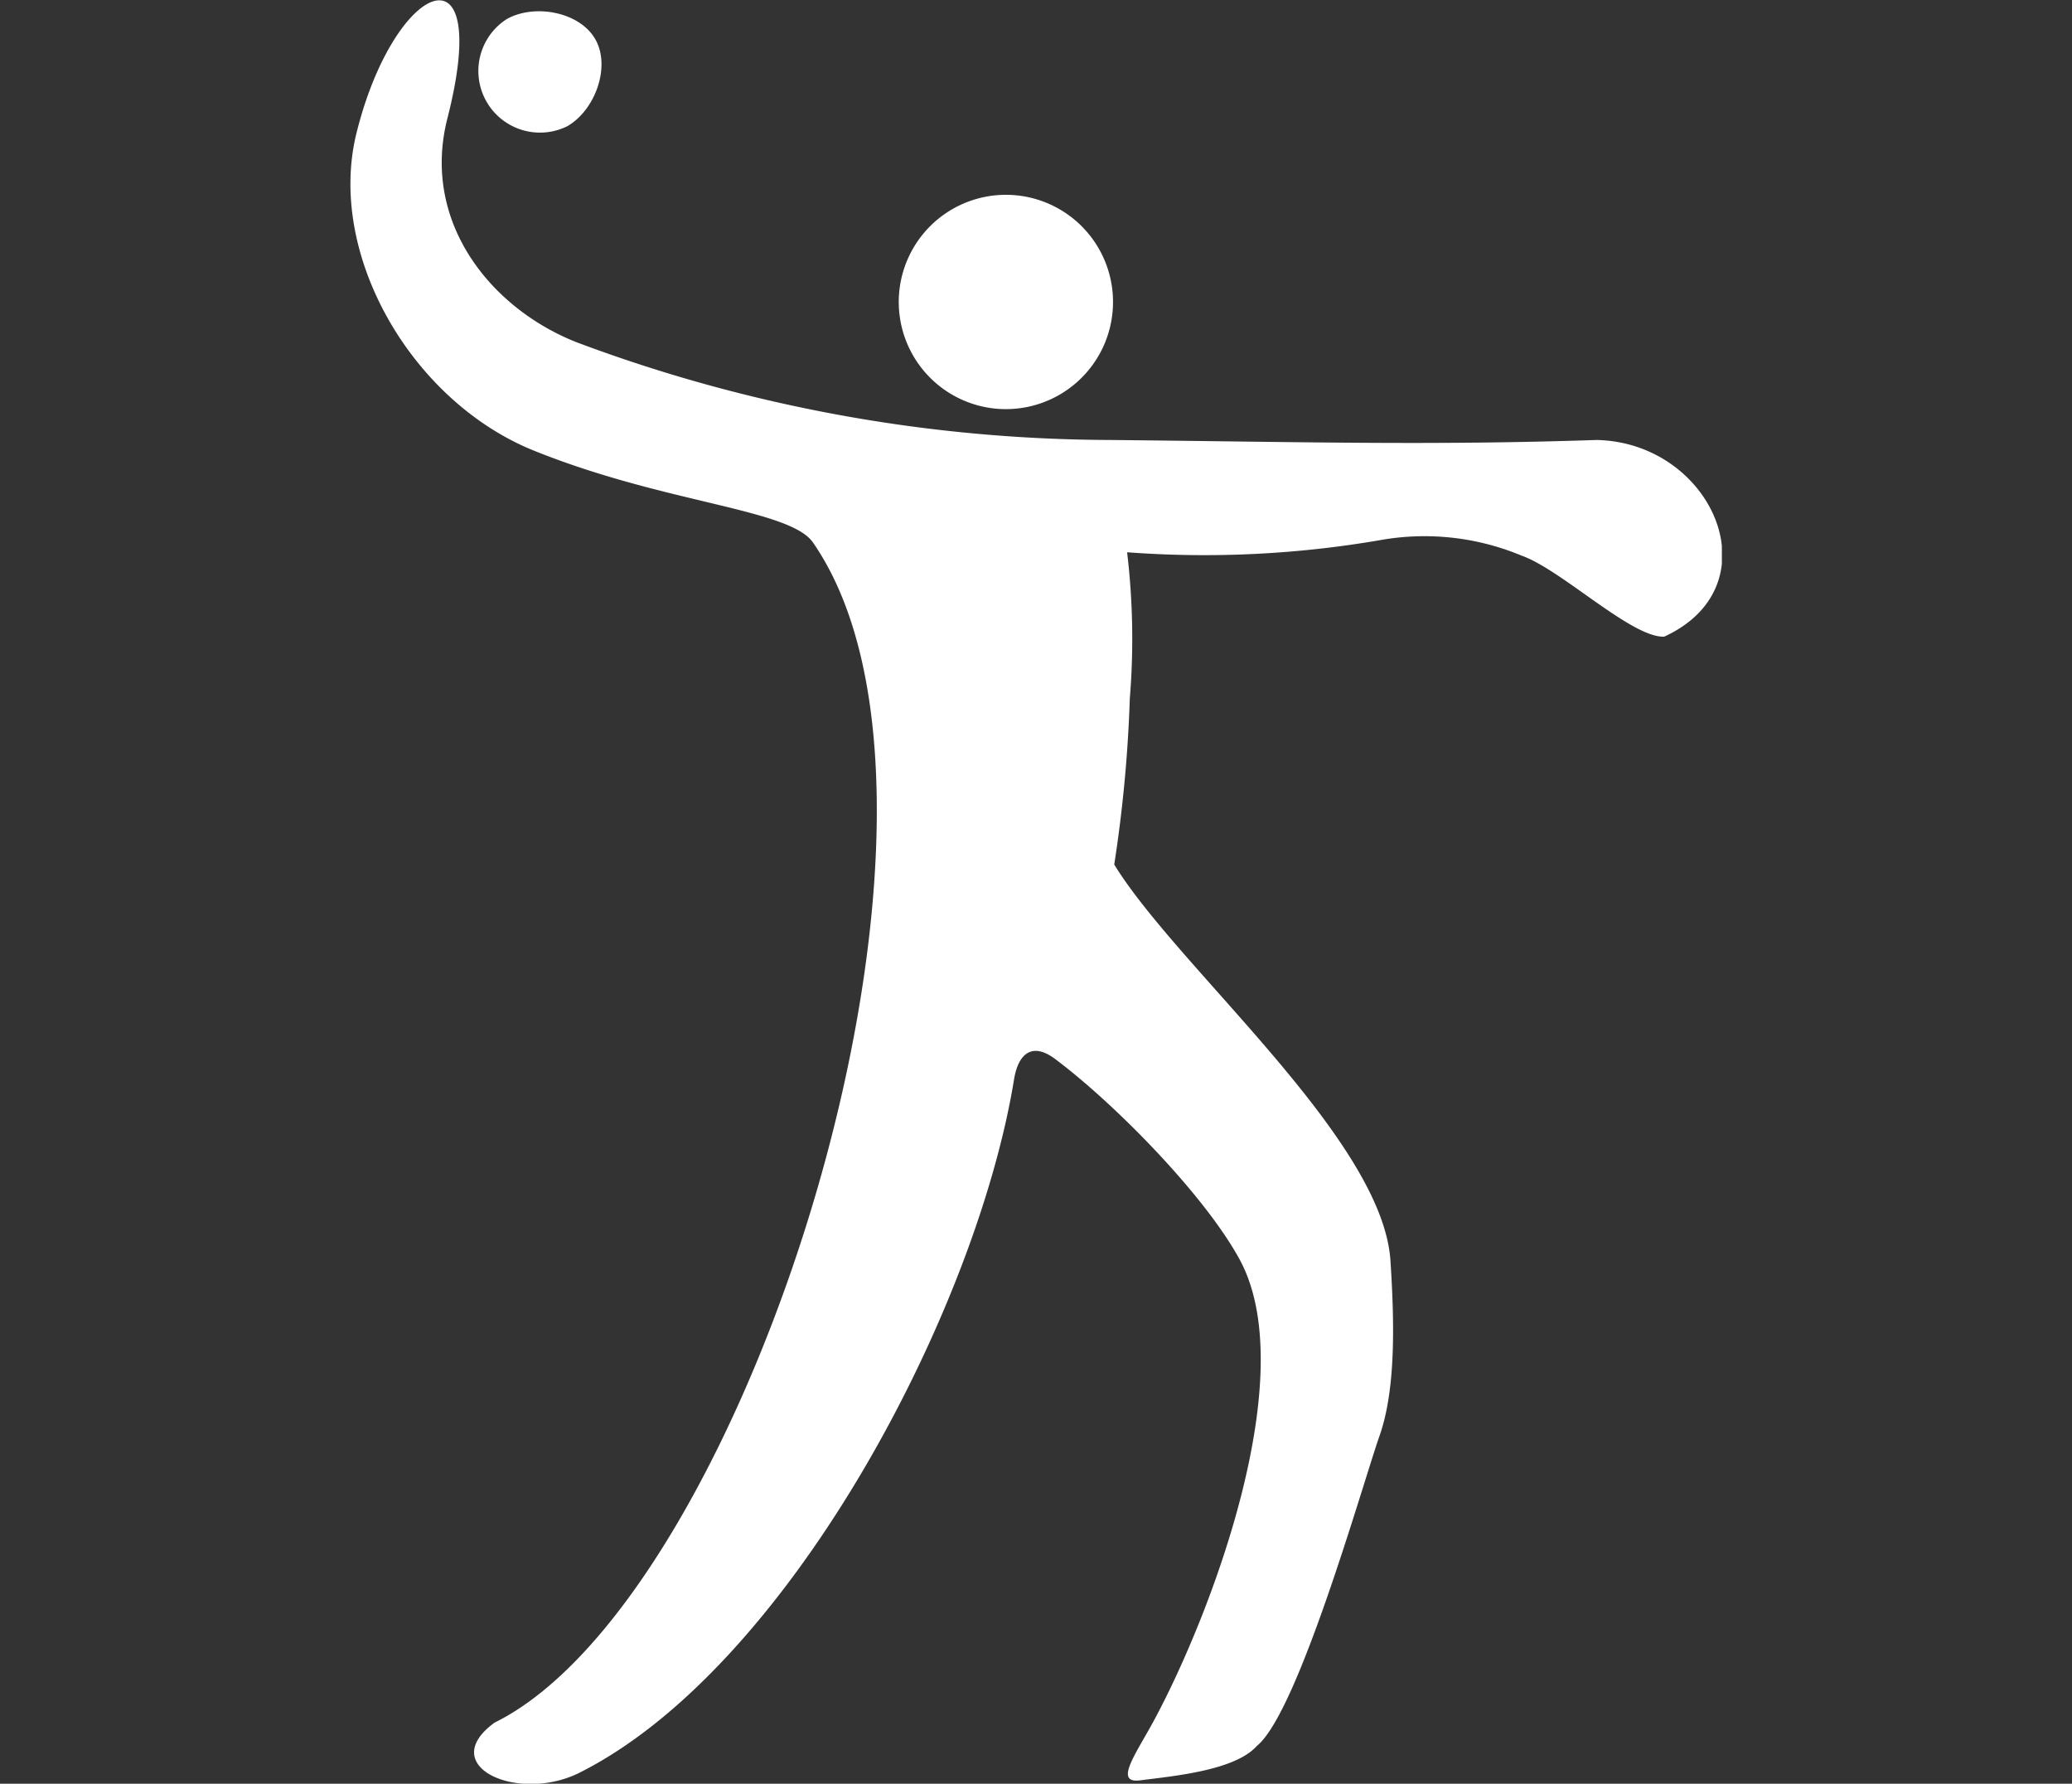 <svg xmlns="http://www.w3.org/2000/svg" xmlns:xlink="http://www.w3.org/1999/xlink" width="122" height="105" viewBox="0 0 122 105">
  <rect x="0" y="0" width="122" height="105" fill="#333333" stroke="none"/>
  <defs>
    <clipPath id="clip-path">
      <rect id="Rectángulo_179" data-name="Rectángulo 179" width="122" height="105" transform="translate(1079 1719)" fill="#fff"/>
    </clipPath>
    <clipPath id="clip-path-2">
      <rect id="Rectángulo_178" data-name="Rectángulo 178" width="80.769" height="105" transform="translate(12.18)" fill="#fff"/>
    </clipPath>
  </defs>
  <g id="Enmascarar_grupo_80" data-name="Enmascarar grupo 80" transform="translate(-1079 -1719)" clip-path="url(#clip-path)">
    <g id="frontonmano" transform="translate(1087.435 1719)" clip-path="url(#clip-path-2)">
      <path id="Trazado_521" data-name="Trazado 521" d="M57.172,50.891c3.71,6.065,15.814,16.144,16.265,23.344.22,3.446.341,7.482-.643,10.283s-4.782,16.282-7.217,18.25c-1.275,1.445-4.837,1.775-6.882,2.034-1.567.2-.242-1.56.824-3.54,3.375-6.269,8.729-20.373,5.024-27.143-2.072-3.793-7.349-9.158-10.862-11.788-1.424-1.058-2.2-.193-2.418,1.268C49,77.329,37.922,98.286,25.593,104.4c-3.633,1.731-8.372-.469-4.909-2.994,15-7.4,29.594-53.812,18.749-69.471-1.374-1.985-8.7-2.288-16.435-5.409C15.781,23.616,10.79,14.948,12.555,7.836c2.2-8.9,8.069-11.5,5.354-.871-1.561,6.115,2.572,11.22,7.651,13.2A90.2,90.2,0,0,0,56.919,25.9c11.147.11,18.815.331,28.649,0,6.843.138,10.532,8.574,3.985,11.578-1.913.077-6.046-3.942-8.394-4.769a14.851,14.851,0,0,0-8.35-.91,61.028,61.028,0,0,1-14.879.711,43.055,43.055,0,0,1,.159,8.6A80.858,80.858,0,0,1,57.172,50.891Z" fill="#fff" fill-rule="evenodd"/>
      <path id="Trazado_522" data-name="Trazado 522" d="M24.944,7.443c1.649-.926,2.594-3.49,1.682-5.117S23.042.2,21.4,1.125a3.628,3.628,0,0,0,3.54,6.319Z" fill="#fff" fill-rule="evenodd"/>
      <path id="Trazado_523" data-name="Trazado 523" d="M48.475,11.909a6.308,6.308,0,1,0,2.43-.44,6.3,6.3,0,0,0-2.43.44Z" fill="#fff" fill-rule="evenodd"/>
    </g>
  </g>
</svg>
